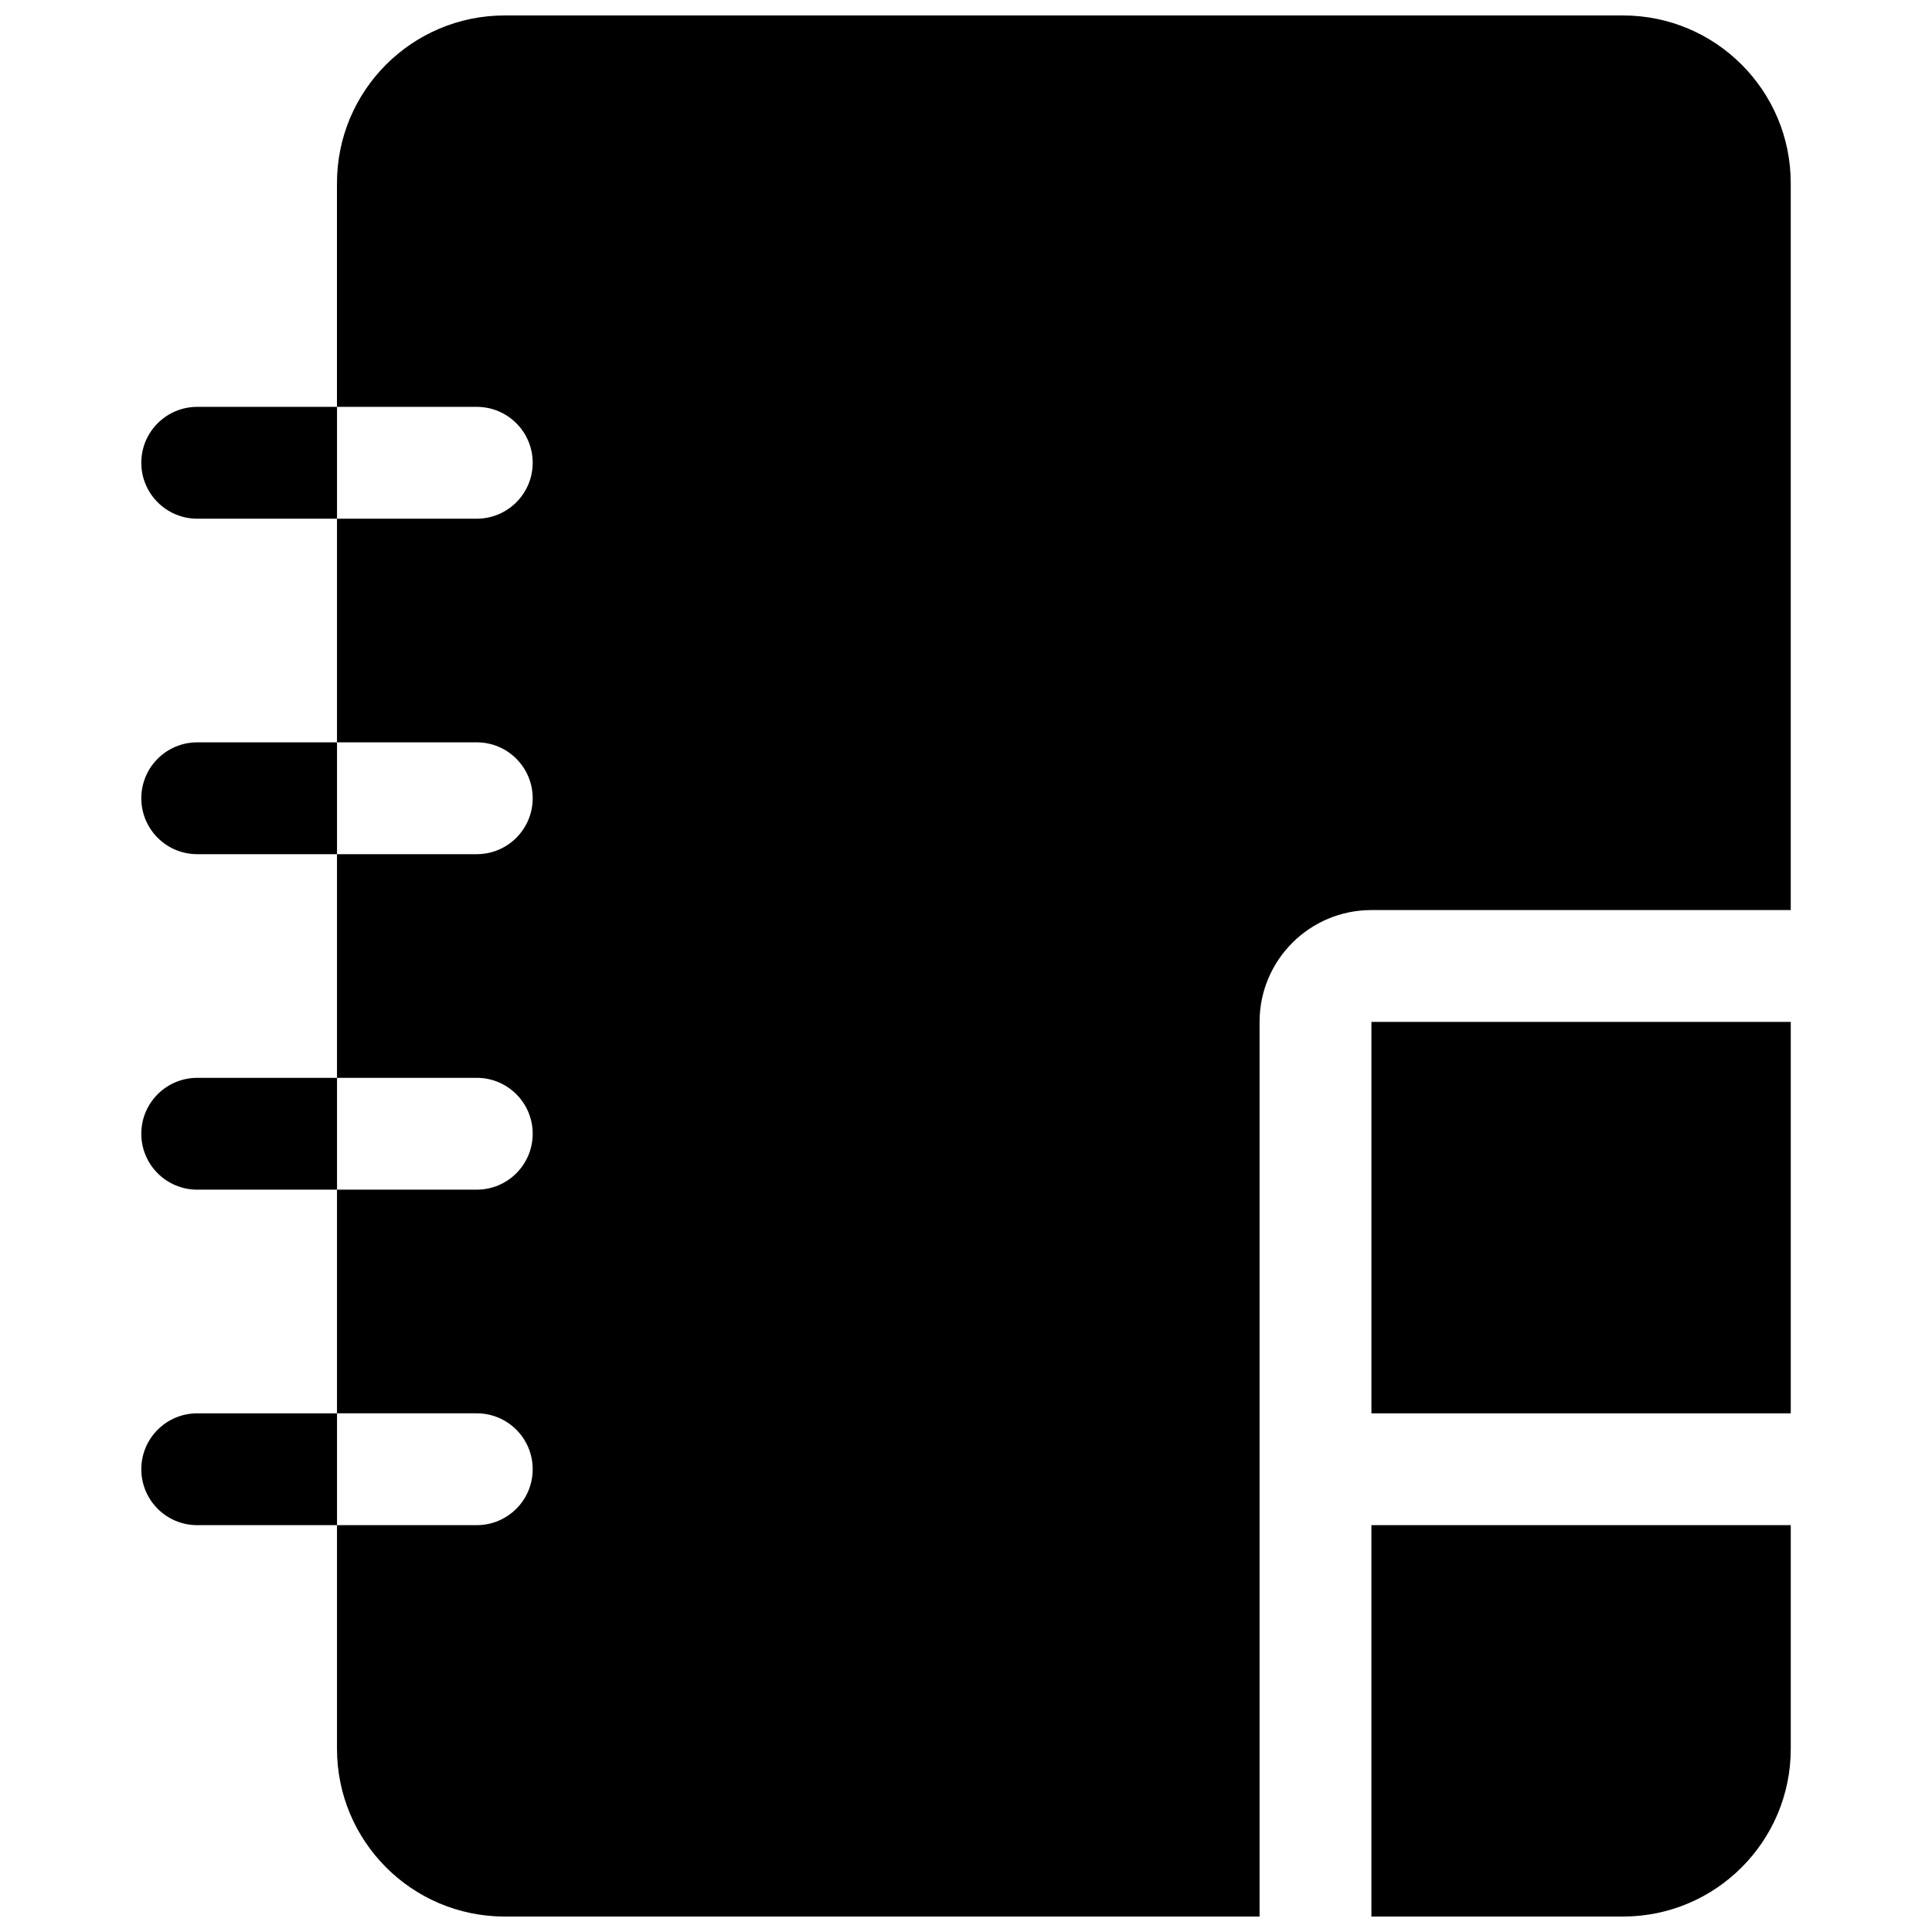 <?xml version="1.0" encoding="UTF-8"?>
<!-- Uploaded to: SVG Repo, www.svgrepo.com, Generator: SVG Repo Mixer Tools -->
<svg width="800px" height="800px" version="1.1" viewBox="144 144 512 512" xmlns="http://www.w3.org/2000/svg">
 <defs>
  <clipPath id="a">
   <path d="m181 148.09h438v503.81h-438z"/>
  </clipPath>
 </defs>
 <g clip-path="url(#a)">
  <path d="m233.3 251.82v-59.273c0-24.551 19.902-44.453 44.453-44.453h296.36c24.551 0 44.453 19.902 44.453 44.453v192.63h-111.13c-16.367 0-29.637 13.27-29.637 29.637v237.09h-200.04c-24.551 0-44.453-19.902-44.453-44.453v-59.27h37.043c8.184 0 14.82-6.637 14.82-14.82s-6.637-14.816-14.82-14.816h-37.043v-59.273h37.043c8.184 0 14.82-6.633 14.82-14.816s-6.637-14.82-14.82-14.82h-37.043v-59.27h37.043c8.184 0 14.82-6.637 14.82-14.82 0-8.184-6.637-14.816-14.82-14.816h-37.043v-59.27h37.043c8.184 0 14.82-6.637 14.82-14.82 0-8.184-6.637-14.816-14.82-14.816zm385.27 296.36v59.27c0 24.551-19.902 44.453-44.453 44.453h-66.68v-103.72zm-111.13-133.36h111.13v103.73h-111.13zm-274.13-44.453h-37.043c-8.188 0-14.82-6.637-14.82-14.82 0-8.184 6.633-14.816 14.82-14.816h37.043zm0 59.27v29.637h-37.043c-8.188 0-14.82-6.633-14.82-14.816s6.633-14.82 14.82-14.82zm0 88.91v29.637h-37.043c-8.188 0-14.82-6.637-14.82-14.82s6.633-14.816 14.82-14.816zm0-237.09h-37.043c-8.188 0-14.82-6.637-14.82-14.82 0-8.184 6.633-14.816 14.82-14.816h37.043z"/>
 </g>
</svg>